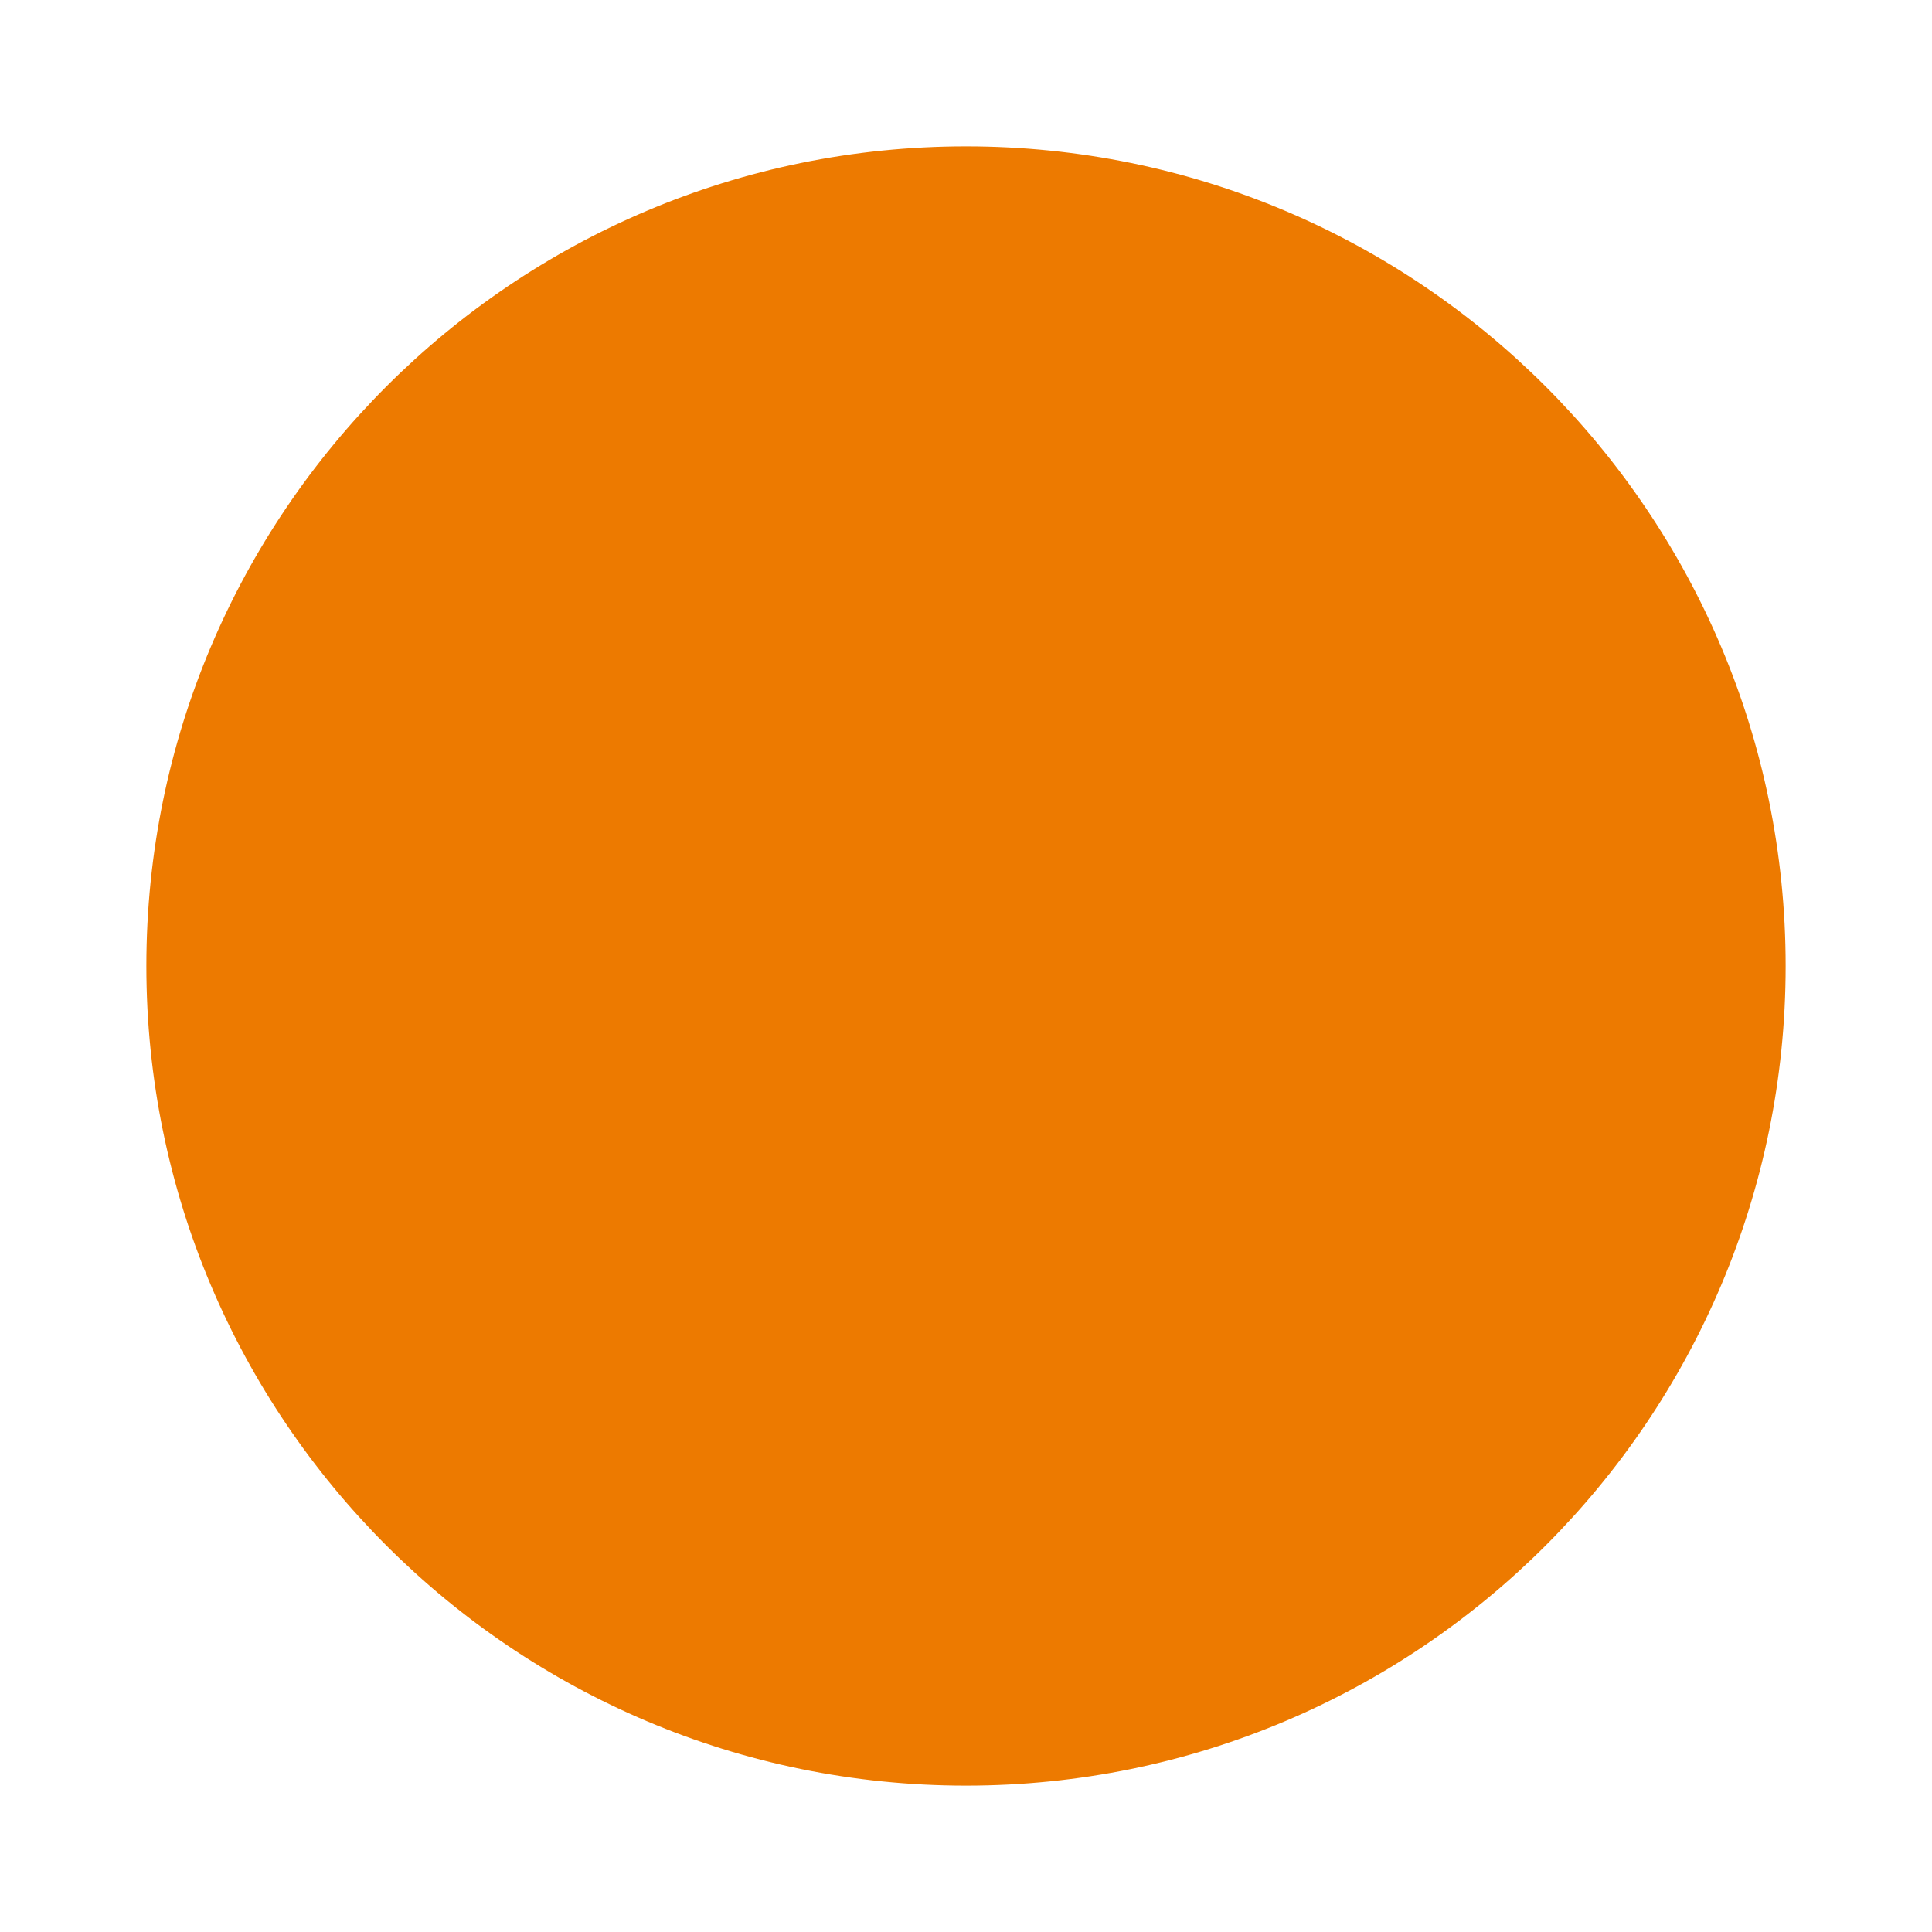 <?xml version="1.0" encoding="UTF-8"?>
<svg xmlns="http://www.w3.org/2000/svg" xmlns:xlink="http://www.w3.org/1999/xlink" width="400" zoomAndPan="magnify" viewBox="0 0 300 300" height="400" preserveAspectRatio="xMidYMid meet" version="1.0">
  <defs>
    <clipPath id="64c4c1f8ff">
      <path d="M 22.727 22.727 L 277.273 22.727 L 277.273 277.273 L 22.727 277.273 Z M 22.727 22.727 " clip-rule="nonzero"></path>
    </clipPath>
    <clipPath id="0b931a6383">
      <path d="M 150 22.727 C 79.707 22.727 22.727 79.707 22.727 150 C 22.727 220.293 79.707 277.273 150 277.273 C 220.293 277.273 277.273 220.293 277.273 150 C 277.273 79.707 220.293 22.727 150 22.727 Z M 150 22.727 " clip-rule="nonzero"></path>
    </clipPath>
  </defs>
  <g clip-path="url(#64c4c1f8ff)">
    <g clip-path="url(#0b931a6383)">
      <path fill="#ed7a00" d="M 22.727 22.727 L 277.273 22.727 L 277.273 277.273 L 22.727 277.273 Z M 22.727 22.727 " fill-opacity="1" fill-rule="nonzero"></path>
    </g>
  </g>
</svg>
